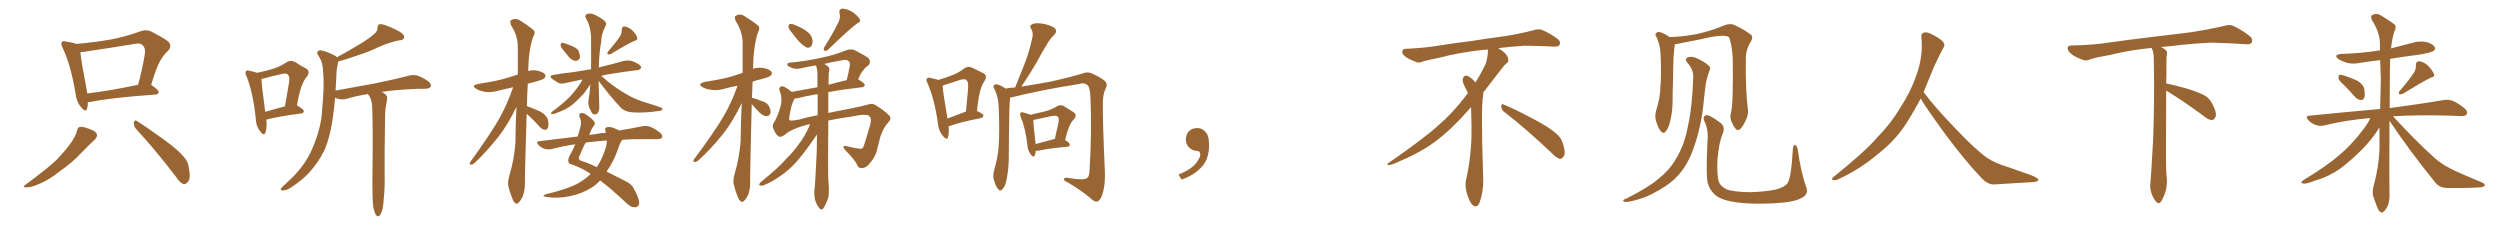 <svg xmlns="http://www.w3.org/2000/svg" xmlns:xlink="http://www.w3.org/1999/xlink" width="1650" height="150"><path fill="#996633" padding="10" d="M58.01 67.38L58.01 67.38Q58.01 69.87 57.42 71.78L57.42 71.78Q56.54 74.41 53.47 70.75L53.47 70.75Q50.39 67.09 49.80 61.38L49.80 61.38Q46.73 42.92 41.31 31.49L41.31 31.49Q39.84 28.71 40.87 27.69L40.87 27.69Q41.60 26.81 43.51 27.39L43.51 27.39Q48.34 28.13 50.24 29.00L50.24 29.00Q61.96 27.98 73.10 26.07L73.10 26.07Q82.47 24.32 92.72 20.65L92.72 20.65Q96.39 19.34 99.46 20.65L99.46 20.65Q108.40 25.20 111.18 27.54L111.18 27.54Q113.82 30.62 110.74 33.69L110.74 33.69Q108.25 35.89 105.91 39.84L105.91 39.84Q103.27 44.09 99.76 56.10L99.76 56.10Q99.90 56.10 99.90 56.10L99.90 56.10Q104.88 59.47 104.74 60.79L104.74 60.79Q104.44 62.26 102.69 62.40L102.69 62.40Q73.54 64.45 59.91 67.24L59.91 67.24Q58.89 67.38 58.01 67.38ZM57.57 61.67L57.57 61.67Q72.51 59.91 91.11 55.96L91.11 55.96Q93.75 46.88 95.65 35.30L95.65 35.30Q96.09 31.64 94.19 29.88L94.19 29.88Q92.72 28.13 88.77 29.00L88.77 29.00Q73.68 31.49 57.71 33.84L57.71 33.84Q54.93 34.42 53.03 34.42L53.03 34.42Q53.61 40.58 57.28 59.62L57.28 59.62Q57.42 60.64 57.57 61.67ZM50.83 86.13L50.83 86.13Q51.42 83.94 52.73 83.79L52.73 83.79Q54.79 83.35 59.33 85.25L59.33 85.25Q63.43 86.57 64.01 88.92L64.01 88.92Q64.31 90.38 62.40 92.29L62.40 92.29Q59.77 94.63 54.05 100.49L54.05 100.49Q47.90 107.23 39.40 113.09L39.40 113.09Q32.23 118.80 26.37 121.14L26.37 121.14Q21.39 123.49 18.16 123.63L18.16 123.63Q13.62 123.93 17.29 121.58L17.29 121.58Q32.67 110.16 37.65 105.18L37.65 105.18Q43.36 99.17 46.88 94.19L46.88 94.19Q50.24 89.36 50.83 86.13ZM89.65 84.96L89.65 84.96L89.65 84.96Q88.18 83.06 88.33 80.86L88.33 80.86Q88.92 78.81 90.23 79.83L90.23 79.83Q96.68 83.79 107.81 91.85L107.81 91.85Q117.77 99.02 121.73 104.00L121.73 104.00Q124.22 106.93 124.66 110.89L124.66 110.89Q126.12 118.36 123.78 120.26L123.78 120.26Q122.46 121.88 121.00 121.44L121.00 121.44Q118.65 120.56 116.31 116.89L116.31 116.89Q101.95 98.14 89.65 84.96ZM175.78 78.96L175.78 78.96Q176.37 84.67 175.05 87.74L175.05 87.74Q174.02 89.94 171.68 86.72L171.68 86.72Q168.90 83.20 168.75 77.93L168.75 77.93Q166.99 60.79 162.60 50.10L162.60 50.10Q161.43 47.75 162.45 46.88L162.45 46.88Q162.89 46.14 164.79 46.73L164.79 46.73Q168.16 47.46 169.63 48.05L169.63 48.05Q175.63 46.88 180.18 45.41L180.18 45.41Q185.30 43.80 188.96 41.16L188.96 41.16Q191.89 39.40 194.68 40.87L194.68 40.87Q198.78 43.65 201.86 45.12L201.86 45.12Q205.37 47.17 202.15 51.12L202.15 51.12Q198.34 55.52 196.00 69.58L196.00 69.58Q200.54 72.22 200.54 73.24L200.54 73.24Q200.39 74.71 198.93 74.85L198.93 74.85Q183.40 76.90 176.37 78.81L176.37 78.81Q175.93 78.81 175.78 78.96ZM175.05 73.83L175.05 73.83Q180.91 72.07 188.09 70.17L188.09 70.17Q189.40 62.70 190.43 56.40L190.43 56.40Q191.60 50.54 190.14 49.51L190.14 49.51Q189.26 47.90 185.60 48.93L185.60 48.93Q180.03 50.10 173.73 51.86L173.73 51.86Q173.00 52.00 172.56 52.15L172.56 52.15Q172.71 56.54 175.05 73.83ZM246.39 136.96L246.39 136.96L246.39 136.96Q245.65 131.40 245.80 114.70L245.80 114.70Q246.24 87.89 245.65 70.75L245.65 70.75Q245.51 66.65 244.04 63.87L244.04 63.87Q243.46 62.99 242.87 62.11L242.87 62.11Q235.11 63.28 228.81 65.19L228.81 65.19Q226.61 65.92 223.54 65.33L223.54 65.33Q222.22 65.04 221.19 64.45L221.19 64.45Q220.46 72.66 219.43 79.25L219.43 79.25Q217.68 90.97 214.16 99.02L214.16 99.02Q210.35 106.93 204.05 113.96L204.05 113.96Q199.66 118.65 192.48 123.49L192.48 123.49Q189.26 125.68 186.91 125.68L186.91 125.68Q185.16 125.68 185.30 124.66L185.30 124.66Q185.89 123.63 188.09 121.73L188.09 121.73Q190.58 119.38 193.36 116.75L193.36 116.75Q202.00 107.81 205.96 98.44L205.96 98.44Q211.96 84.67 212.55 73.10L212.55 73.10Q214.16 55.96 213.28 47.90L213.28 47.90Q213.28 41.75 210.50 37.21L210.50 37.21Q208.01 33.84 211.08 33.25L211.08 33.25Q213.43 32.96 220.90 36.62L220.90 36.62Q221.92 37.21 222.36 37.79L222.36 37.79Q231.59 32.81 238.18 28.71L238.18 28.71Q244.34 24.90 247.12 22.27L247.12 22.27Q249.17 20.65 249.17 18.31L249.17 18.31Q249.32 16.55 250.34 15.97L250.34 15.97Q252.54 15.82 254.88 16.85L254.88 16.85Q261.91 19.48 265.14 21.83L265.14 21.83Q267.19 23.44 266.60 25.20L266.60 25.20Q266.02 26.51 263.38 26.66L263.38 26.66Q257.37 27.83 250.20 30.91L250.20 30.91Q243.46 34.28 234.52 37.06L234.52 37.06Q227.34 39.55 223.24 40.58L223.24 40.58Q223.10 40.87 223.10 41.31L223.10 41.31Q222.80 42.92 222.22 46.00L222.22 46.00Q221.92 53.17 221.48 59.77L221.48 59.77Q235.25 57.28 247.27 55.08L247.27 55.08Q261.62 52.15 269.68 49.95L269.68 49.95Q272.46 49.22 275.24 49.80L275.24 49.80Q278.47 50.83 282.57 53.61L282.57 53.61Q284.91 55.37 284.33 57.13L284.33 57.13Q283.59 58.45 280.81 58.59L280.81 58.59Q278.61 58.59 276.27 58.59L276.27 58.59Q261.62 59.18 251.81 60.64L251.81 60.64Q252.83 60.94 253.86 61.82L253.86 61.82Q255.91 63.13 255.47 65.77L255.47 65.77Q255.03 67.82 254.59 70.61L254.59 70.61Q254.30 72.66 254.15 75.88L254.15 75.88Q253.71 106.35 253.86 114.26L253.86 114.26Q254.15 123.49 253.13 132.86L253.13 132.86Q252.83 137.70 251.81 139.89L251.81 139.89Q251.07 142.09 250.05 142.68L250.05 142.68Q249.02 142.97 248.14 141.94L248.14 141.94Q247.27 140.63 246.39 136.96ZM347.61 75.15L347.61 75.15Q346.29 116.02 346.44 121.88L346.44 121.88Q346.29 126.42 344.82 130.08L344.82 130.08Q343.21 133.15 342.19 133.74L342.19 133.74Q341.02 135.06 340.14 134.03L340.14 134.03Q338.96 133.45 338.09 130.81L338.09 130.81Q336.62 127.15 335.74 123.93L335.74 123.93Q334.72 120.85 336.18 115.87L336.18 115.87Q339.26 105.76 340.14 94.78L340.14 94.78Q340.28 82.03 340.87 70.46L340.87 70.46Q335.30 82.18 329.00 90.23L329.00 90.23Q320.51 100.78 313.33 107.52L313.33 107.52Q312.01 108.69 311.13 108.69L311.13 108.69Q309.38 108.54 310.25 107.08L310.25 107.08Q324.17 87.89 330.03 77.34L330.03 77.34Q335.16 67.82 338.67 57.57L338.67 57.57Q333.69 58.74 329.15 59.77L329.15 59.77Q324.32 61.23 320.21 60.64L320.21 60.64Q316.85 60.06 314.50 58.74L314.50 58.74Q310.40 56.40 315.82 55.37L315.82 55.37Q324.61 54.05 332.23 52.15L332.23 52.15Q336.91 50.68 341.75 49.22L341.75 49.22Q341.75 39.26 341.75 30.47L341.75 30.47Q341.75 23.58 337.21 16.55L337.21 16.55Q336.47 14.06 337.06 13.48L337.06 13.48Q340.14 11.43 343.65 13.77L343.65 13.77Q351.71 19.04 352.73 20.51L352.73 20.51Q353.17 22.41 351.71 24.76L351.71 24.76Q348.78 33.54 348.63 46.88L348.63 46.88Q351.42 46.00 354.20 46.58L354.20 46.58Q358.74 47.46 359.77 49.22L359.77 49.22Q360.50 50.39 359.18 51.71L359.18 51.71Q358.30 52.59 352.88 54.05L352.88 54.05Q350.24 54.64 348.34 55.22L348.34 55.22Q347.90 62.99 347.75 70.17L347.75 70.17Q348.05 70.02 348.19 70.17L348.19 70.17Q352.88 71.92 356.98 73.83L356.98 73.83Q361.08 76.46 361.67 79.25L361.67 79.25Q362.26 82.76 361.67 84.23L361.67 84.23Q361.08 85.69 359.77 85.69L359.77 85.69Q358.01 85.55 356.54 84.08L356.54 84.08Q352.44 79.39 348.34 75.73L348.34 75.73Q347.75 75.29 347.61 75.15ZM370.75 31.79L370.75 31.79Q369.87 30.47 370.02 29.44L370.02 29.44Q370.17 28.13 371.48 28.27L371.48 28.27Q373.24 28.56 377.64 30.47L377.64 30.47Q380.42 31.49 381.74 33.40L381.74 33.40Q382.91 36.18 382.76 37.94L382.76 37.94Q381.88 40.28 379.98 40.14L379.98 40.14Q377.93 40.14 375.59 37.79L375.59 37.79Q373.10 34.86 370.75 31.79ZM409.28 23.88L409.28 23.88Q410.45 21.83 410.30 19.92L410.30 19.92Q410.30 17.43 412.21 17.43L412.21 17.43Q415.14 17.87 417.48 20.21L417.48 20.21Q419.97 22.71 420.56 24.90L420.56 24.90Q421.14 26.37 418.80 26.95L418.80 26.95Q413.53 29.30 403.27 35.60L403.27 35.60Q402.25 36.04 401.22 35.89L401.22 35.89Q400.49 35.01 401.37 33.98L401.37 33.98Q406.64 27.83 409.28 23.88ZM395.07 53.32L395.07 53.32Q395.07 56.10 395.21 58.89L395.21 58.89Q395.36 64.16 395.51 69.58L395.51 69.58Q395.80 73.68 393.90 75.15L393.90 75.15Q391.85 76.32 390.38 74.12L390.38 74.12Q389.79 72.51 388.92 71.19L388.92 71.19Q388.18 68.70 388.33 66.80L388.33 66.80Q389.06 62.84 389.65 55.66L389.65 55.66Q387.74 58.45 385.40 61.67L385.40 61.67Q381.45 65.92 378.22 68.70L378.22 68.70Q374.27 71.92 370.17 73.39L370.17 73.39Q365.77 75.44 364.45 75.29L364.45 75.29Q362.70 75 364.60 73.54L364.60 73.54Q372.07 67.97 375.59 64.31L375.59 64.31Q379.98 59.91 383.64 54.05L383.64 54.05Q384.23 53.03 384.38 52.44L384.38 52.44Q378.22 53.76 373.24 54.79L373.24 54.79Q370.31 55.66 368.41 54.64L368.41 54.64Q366.21 53.32 364.75 52.29L364.75 52.29Q361.52 49.95 365.63 49.37L365.63 49.37Q372.36 48.19 378.22 47.61L378.22 47.61Q383.79 46.73 390.09 45.70L390.09 45.70Q390.23 37.94 390.09 28.13L390.09 28.13Q390.53 18.16 386.57 11.87L386.57 11.87Q385.69 9.81 387.60 9.23L387.60 9.23Q389.65 8.50 391.99 9.52L391.99 9.52Q395.80 11.13 399.02 13.77L399.02 13.77Q400.63 15.53 399.76 16.85L399.76 16.85Q396.83 22.56 396.83 27.10L396.83 27.10Q395.36 35.60 395.21 44.53L395.21 44.53Q395.65 44.38 396.24 44.24L396.24 44.24Q404.30 42.33 411.91 40.14L411.91 40.14Q414.70 39.70 417.04 40.28L417.04 40.28Q419.24 41.02 420.12 41.60L420.12 41.60Q423.34 43.21 423.19 44.68L423.19 44.68Q422.02 46.44 420.56 46.29L420.56 46.29Q413.38 47.17 404.88 48.49L404.88 48.49Q400.34 49.07 396.68 50.10L396.68 50.10Q398.58 51.42 400.93 53.61L400.93 53.61Q406.93 58.45 413.09 61.96L413.09 61.96Q418.07 65.04 424.80 67.24L424.80 67.24Q430.66 68.99 435.64 70.75L435.64 70.75Q437.55 71.48 437.11 72.36L437.11 72.36Q436.96 73.10 434.62 73.24L434.62 73.24Q425.68 74.71 417.19 74.12L417.19 74.12Q412.50 73.83 409.72 71.04L409.72 71.04Q401.81 62.55 395.07 53.32ZM389.79 114.84L389.79 114.84Q389.65 114.55 389.50 114.55L389.50 114.55Q383.50 110.60 377.78 108.69L377.78 108.69Q375.59 108.25 375.15 106.79L375.15 106.79Q374.71 105.03 376.03 102.69L376.03 102.69Q377.78 99.76 379.69 95.21L379.69 95.21Q371.63 96.39 364.45 98.29L364.45 98.29Q362.40 98.88 359.62 98.29L359.62 98.29Q357.28 97.56 355.37 95.65L355.37 95.65Q353.32 93.31 356.10 93.16L356.10 93.16Q369.43 91.55 381.30 90.09L381.30 90.09Q382.18 87.01 383.06 83.79L383.06 83.79Q384.08 80.42 382.62 77.34L382.62 77.34Q381.59 75.29 383.35 74.71L383.35 74.71Q384.81 74.27 386.28 75.29L386.28 75.29Q391.85 78.96 392.43 80.86L392.43 80.86Q393.02 82.18 391.70 83.20L391.70 83.20Q390.09 85.55 389.06 88.77L389.06 88.77Q388.92 89.06 388.77 89.21L388.77 89.21Q390.97 88.62 393.31 88.48L393.31 88.48Q396.83 87.74 400.05 87.60L400.05 87.60Q399.76 87.01 399.61 86.57L399.61 86.57Q398.73 84.38 400.63 83.94L400.63 83.94Q403.42 83.50 406.20 84.96L406.20 84.96Q407.67 85.55 408.69 86.13L408.69 86.13Q417.48 84.67 423.78 83.35L423.78 83.35Q426.56 82.76 428.91 83.64L428.91 83.64Q431.84 84.67 435.50 87.45L435.50 87.45Q437.55 89.21 436.96 90.67L436.96 90.67Q436.23 91.85 433.59 91.85L433.59 91.85Q430.66 91.85 427.44 91.85L427.44 91.85Q418.21 91.70 410.60 92.29L410.60 92.29Q409.13 94.34 407.37 99.76L407.37 99.76Q404.74 107.08 400.34 113.23L400.34 113.23Q406.05 116.02 413.09 119.68L413.09 119.68Q417.04 121.58 418.51 124.80L418.51 124.80Q422.02 131.40 421.88 134.18L421.88 134.18Q421.44 136.96 418.65 136.82L418.65 136.82Q416.16 136.82 412.94 133.59L412.94 133.59Q403.13 124.37 396.09 119.09L396.09 119.09Q393.46 122.02 390.23 123.93L390.23 123.93Q384.23 127.73 377.20 129.20L377.20 129.20Q368.70 131.25 360.21 129.93L360.21 129.93Q357.42 129.35 359.77 128.32L359.77 128.32Q374.85 124.80 382.03 120.70L382.03 120.70Q386.57 118.07 389.79 114.84ZM398.58 100.93L398.58 100.93L398.58 100.93Q400.63 96.24 400.49 92.72L400.49 92.72Q394.48 93.16 389.65 93.75L389.65 93.75Q387.89 93.75 386.43 94.19L386.43 94.19Q384.67 97.41 382.76 102.25L382.76 102.25Q380.71 105.47 384.23 106.35L384.23 106.35Q388.48 107.67 393.90 110.30L393.90 110.30Q396.68 106.20 398.58 100.93ZM496.14 68.70L496.14 68.70Q494.97 114.55 495.12 120.70L495.12 120.70Q495.12 125.24 493.65 128.91L493.65 128.91Q492.04 131.98 491.02 132.57L491.02 132.57Q489.84 133.89 488.96 132.86L488.96 132.86Q487.79 132.42 486.77 129.64L486.77 129.64Q485.45 126.27 484.57 122.75L484.57 122.75Q483.40 119.68 484.86 114.70L484.86 114.70Q487.94 104.30 488.82 93.16L488.82 93.16Q488.96 79.98 489.55 67.97L489.55 67.97Q483.69 80.27 476.95 88.77L476.95 88.77Q468.46 99.17 460.99 105.76L460.99 105.76Q459.67 106.93 458.79 106.93L458.79 106.93Q457.03 106.79 457.91 105.32L457.91 105.32Q472.12 86.28 477.98 76.03L477.98 76.03Q483.25 66.80 486.77 56.54L486.77 56.54Q482.52 57.42 478.56 58.45L478.56 58.45Q473.73 59.91 469.63 59.33L469.63 59.33Q466.11 58.89 463.77 57.57L463.77 57.57Q459.81 55.37 465.23 54.05L465.23 54.05Q474.02 52.73 481.64 50.83L481.64 50.83Q486.04 49.51 490.14 48.05L490.14 48.05Q490.14 37.21 490.14 27.83L490.14 27.83Q489.99 20.80 485.45 13.62L485.45 13.62Q484.72 11.28 485.30 10.69L485.30 10.69Q488.38 8.35 491.89 10.99L491.89 10.99Q499.95 16.11 500.98 17.58L500.98 17.58Q501.42 19.48 500.10 21.83L500.10 21.83Q497.17 31.20 497.02 45.26L497.02 45.26Q496.88 45.26 496.88 45.41L496.88 45.41Q500.10 44.38 503.61 44.82L503.61 44.82Q508.15 45.70 509.18 47.46L509.18 47.46Q509.91 48.63 508.59 49.95L508.59 49.95Q507.71 50.83 502.29 52.29L502.29 52.29Q499.37 52.88 496.73 53.91L496.73 53.91Q496.44 59.33 496.29 64.60L496.29 64.60Q498.49 64.89 503.03 66.80L503.03 66.80Q506.10 67.68 507.42 69.87L507.42 69.87Q508.74 72.51 508.59 74.27L508.59 74.27Q507.86 76.76 505.96 76.61L505.96 76.61Q503.76 76.61 501.42 74.41L501.42 74.41Q498.49 71.48 496.14 68.70ZM522.36 21.24L522.36 21.24Q520.61 19.19 520.46 17.72L520.46 17.72Q520.31 16.11 521.19 15.97L521.19 15.97Q522.51 15.53 524.41 16.41L524.41 16.41Q526.03 17.14 527.49 17.72L527.49 17.72Q531.01 19.34 533.64 21.68L533.64 21.68Q535.69 23.44 536.28 26.51L536.28 26.51Q536.43 28.86 535.55 30.32L535.55 30.32Q534.23 31.93 532.32 31.35L532.32 31.35Q530.86 30.47 528.96 29.00L528.96 29.00Q526.46 26.66 522.36 21.24ZM553.71 13.92L553.71 13.92Q554.74 11.13 554.15 9.23L554.15 9.23Q553.42 6.15 555.76 5.71L555.76 5.71Q559.28 5.71 562.79 8.06L562.79 8.06Q566.16 10.40 567.48 12.74L567.48 12.74Q568.36 14.50 565.58 15.53L565.58 15.53Q559.28 20.36 546.53 32.81L546.53 32.81Q545.51 33.69 544.19 33.54L544.19 33.54Q543.31 32.67 543.90 31.35L543.90 31.35Q550.63 20.65 553.71 13.92ZM534.67 82.03L534.67 82.03Q532.62 82.18 531.15 82.76L531.15 82.76Q522.36 85.25 518.70 88.33L518.70 88.33Q515.48 90.97 514.01 90.09L514.01 90.09Q512.11 89.06 510.64 85.40L510.64 85.40Q509.33 83.20 510.79 80.86L510.79 80.86Q512.99 77.78 515.33 69.73L515.33 69.73Q516.36 64.45 514.89 60.79L514.89 60.79Q513.72 58.45 514.75 57.57L514.75 57.57Q516.06 56.40 517.82 57.42L517.82 57.42Q520.61 58.89 522.51 60.64L522.51 60.64Q530.27 59.33 539.50 57.57L539.50 57.57Q539.50 52.88 539.50 48.49L539.50 48.49Q539.36 44.97 538.48 43.21L538.48 43.21Q534.38 43.80 530.27 44.68L530.27 44.68Q525.59 46.14 522.36 44.68L522.36 44.68Q520.02 43.80 519.58 42.77L519.58 42.77Q519.43 41.46 521.63 41.31L521.63 41.31Q532.62 40.28 542.87 37.94L542.87 37.94Q550.63 36.33 558.69 33.11L558.69 33.11Q561.77 32.08 564.11 33.11L564.11 33.11Q571.00 36.62 573.19 38.38L573.19 38.38Q575.24 41.02 572.90 43.36L572.90 43.36Q571.29 44.24 569.97 46.14L569.97 46.14Q568.21 47.90 566.31 52.44L566.31 52.44Q566.60 52.44 566.60 52.44L566.60 52.44Q570.85 55.08 570.70 56.10L570.70 56.10Q570.56 57.42 569.09 57.57L569.09 57.57Q556.05 59.03 546.68 60.79L546.68 60.79Q546.68 67.53 546.68 74.56L546.68 74.56Q551.95 73.39 557.81 72.36L557.81 72.36Q568.36 70.31 573.34 68.85L573.34 68.85Q576.27 68.12 578.17 69.58L578.17 69.58Q583.30 72.66 586.96 76.32L586.96 76.32Q588.72 78.22 586.08 81.01L586.08 81.01Q583.45 83.64 581.10 89.94L581.10 89.94Q579.79 95.36 578.47 100.34L578.47 100.34Q577.00 104.74 572.90 109.13L572.90 109.13Q570.70 111.04 568.80 110.89L568.80 110.89Q566.89 111.18 565.87 109.28L565.87 109.28Q564.55 105.76 557.81 99.02L557.81 99.02Q555.03 95.51 558.98 96.53L558.98 96.53Q563.38 97.56 567.04 98.14L567.04 98.14Q569.53 98.58 570.12 96.24L570.12 96.24Q571.88 90.97 573.63 84.67L573.63 84.67Q575.39 79.54 574.51 77.64L574.51 77.64Q573.78 76.03 571.88 75.88L571.88 75.88Q569.24 75.44 563.09 76.76L563.09 76.76Q553.71 78.08 546.68 79.54L546.68 79.54Q546.68 92.87 546.53 105.62L546.53 105.62Q546.39 116.46 546.97 122.61L546.97 122.61Q547.27 126.27 546.68 130.37L546.68 130.37Q545.80 133.15 543.90 136.82L543.90 136.82Q542.43 139.45 540.67 137.26L540.67 137.26Q538.77 134.91 537.89 131.69L537.89 131.69Q537.30 128.91 537.45 126.27L537.45 126.27Q538.04 122.46 539.06 99.90L539.06 99.90Q539.06 94.19 539.21 88.77L539.21 88.77Q538.04 90.53 535.84 93.60L535.84 93.60Q529.39 102.69 525.29 107.23L525.29 107.23Q520.75 112.21 515.04 116.16L515.04 116.16Q509.62 119.97 504.35 122.17L504.35 122.17Q502.88 122.90 501.56 122.31L501.56 122.31Q500.39 122.17 501.86 120.41L501.86 120.41Q514.31 110.30 518.85 104.88L518.85 104.88Q523.68 100.20 527.78 94.34L527.78 94.34Q531.45 89.65 534.67 82.03ZM539.65 76.03L539.65 76.03Q539.65 68.85 539.65 62.11L539.65 62.11Q531.59 63.43 526.17 64.89L526.17 64.89Q525 65.04 524.41 65.04L524.41 65.04Q524.12 65.48 523.97 66.06L523.97 66.06Q522.36 68.41 520.90 77.34L520.90 77.34Q520.61 79.39 521.63 79.54L521.63 79.54Q523.83 79.69 527.93 78.81L527.93 78.81Q532.47 77.34 539.65 76.03ZM547.27 46.58L547.27 46.58L547.27 46.58Q546.83 47.90 546.83 55.96L546.83 55.96Q552.54 54.35 558.84 52.88L558.84 52.88Q560.01 48.49 560.89 43.21L560.89 43.21Q561.18 41.31 560.16 40.43L560.16 40.43Q558.84 38.96 555.62 39.84L555.62 39.84Q549.76 40.72 544.04 42.19L544.04 42.19Q545.36 42.92 546.39 43.80L546.39 43.80Q547.71 44.82 547.27 46.58ZM626.07 83.35L626.07 83.35Q626.51 88.04 625.63 90.67L625.63 90.67Q624.90 92.87 622.27 89.65L622.27 89.65Q619.48 86.43 619.04 81.45L619.04 81.45Q616.70 65.04 612.16 54.93L612.16 54.93Q610.84 52.59 611.87 51.71L611.87 51.71Q612.30 50.98 614.06 51.42L614.06 51.42Q617.43 52.15 619.34 52.73L619.34 52.73Q624.76 51.12 628.42 49.66L628.42 49.66Q632.96 47.90 636.18 45.26L636.18 45.26Q638.82 43.36 641.60 44.68L641.60 44.68Q645.70 46.73 648.78 48.19L648.78 48.19Q652.29 49.80 649.51 53.91L649.51 53.91Q646.14 58.59 644.82 73.24L644.82 73.24Q648.93 75.15 649.07 76.17L649.07 76.17Q648.93 77.49 647.46 77.93L647.46 77.93Q633.98 80.57 628.13 82.76L628.13 82.76Q626.66 83.20 626.07 83.35ZM637.35 73.68L637.35 73.68Q637.35 73.68 637.50 73.68L637.50 73.68Q638.23 66.21 638.82 59.91L638.82 59.91Q639.40 54.05 637.94 53.03L637.94 53.03Q636.91 51.71 633.69 52.73L633.69 52.73Q629.00 54.20 623.29 56.10L623.29 56.10Q622.56 56.40 622.12 56.54L622.12 56.54Q622.27 60.50 625.34 78.22L625.34 78.22Q630.62 76.32 637.35 73.68ZM666.65 64.45L666.65 64.45Q666.06 70.61 665.92 88.77L665.92 88.77Q665.77 96.97 665.77 105.47L665.77 105.47Q665.63 112.21 664.31 118.51L664.31 118.51Q663.57 122.90 661.67 124.80L661.67 124.80Q660.21 126.71 658.74 124.80L658.74 124.80Q657.13 123.05 655.81 118.21L655.81 118.21Q655.22 115.43 656.25 111.77L656.25 111.77Q658.74 103.56 659.18 95.51L659.18 95.51Q659.77 86.87 659.18 71.78L659.18 71.78Q659.03 67.53 658.45 64.89L658.45 64.89Q657.86 61.96 656.40 58.89L656.40 58.89Q655.37 57.42 655.81 56.54L655.81 56.54Q656.69 55.52 658.01 55.66L658.01 55.66Q661.08 56.54 663.72 58.45L663.72 58.45Q666.80 57.86 670.02 57.71L670.02 57.71Q673.54 48.78 676.76 40.72L676.76 40.72Q679.39 33.69 681.15 25.63L681.15 25.63Q682.32 21.83 680.57 19.04L680.57 19.04Q679.10 17.14 681.01 16.11L681.01 16.11Q682.91 14.94 687.45 15.53L687.45 15.53Q692.43 16.26 695.65 18.16L695.65 18.16Q698.44 20.36 695.65 23.14L695.65 23.14Q692.43 26.37 690.53 30.03L690.53 30.03Q687.16 35.45 683.94 41.60L683.94 41.60Q680.42 47.75 674.12 57.13L674.12 57.13Q683.79 55.66 693.16 53.91L693.16 53.91Q708.69 50.39 715.87 48.05L715.87 48.05Q718.51 47.31 721.29 48.78L721.29 48.78Q728.32 52.00 729.79 54.20L729.79 54.20Q731.25 55.81 729.49 59.03L729.49 59.03Q727.88 62.55 727.88 67.97L727.88 67.97Q727.73 80.13 729.20 113.09L729.20 113.09Q729.64 122.31 727.44 128.61L727.44 128.61Q725.98 132.57 724.22 133.01L724.22 133.01Q722.31 133.45 719.53 130.66L719.53 130.66Q714.11 125.98 704.30 120.12L704.30 120.12Q702.39 119.53 702.25 118.51L702.25 118.51Q701.95 117.19 704.30 117.33L704.30 117.33Q715.58 119.24 717.48 117.48L717.48 117.48Q718.95 116.60 719.09 112.65L719.09 112.65Q720.70 86.87 719.68 64.01L719.68 64.01Q719.24 57.13 717.77 56.25L717.77 56.25Q715.58 54.20 711.91 55.52L711.91 55.52Q687.89 59.18 668.12 64.16L668.12 64.16Q667.24 64.31 666.65 64.45ZM683.64 99.46L683.64 99.46Q683.50 101.22 682.91 102.54L682.91 102.54Q682.03 104.44 680.13 101.66L680.13 101.66Q678.22 99.02 678.08 95.80L678.08 95.80Q676.76 84.38 673.68 77.20L673.68 77.20Q672.80 75 673.68 74.41L673.68 74.41Q674.12 73.83 675.59 74.27L675.59 74.27Q678.66 75.15 680.13 75.73L680.13 75.73Q685.40 74.56 689.50 73.54L689.50 73.54Q694.04 72.36 697.56 70.17L697.56 70.17Q700.05 68.70 702.39 70.17L702.39 70.17Q706.05 72.51 708.40 73.97L708.40 73.97Q711.47 75.88 708.40 79.10L708.40 79.10Q705.32 82.18 702.98 92.43L702.98 92.43Q706.05 94.34 706.05 95.36L706.05 95.36Q706.05 96.68 704.59 96.83L704.59 96.83Q691.99 98.00 686.13 99.32L686.13 99.32Q684.67 99.61 683.64 99.46ZM695.51 91.85L695.51 91.85L695.51 91.85Q695.65 91.70 696.24 91.70L696.24 91.70Q697.27 86.57 698.29 82.47L698.29 82.47Q699.32 78.08 698.29 77.20L698.29 77.20Q697.56 76.03 694.04 76.61L694.04 76.61Q688.92 77.64 683.06 78.96L683.06 78.96Q682.18 79.10 682.03 79.25L682.03 79.25Q682.03 82.62 683.50 95.07L683.50 95.07Q688.77 93.75 695.51 91.85ZM797.75 91.99L797.75 91.99L797.75 91.99Q798.93 103.27 793.65 109.57L793.65 109.57Q788.09 115.87 779.74 118.51L779.74 118.51L777.83 115.14Q786.47 111.77 789.70 107.23L789.70 107.23Q792.19 103.86 792.19 101.95L792.19 101.95Q792.04 99.61 790.14 99.61L790.14 99.61Q787.06 99.61 784.72 97.27L784.72 97.27Q782.67 95.21 782.67 91.99L782.67 91.99Q782.81 88.48 784.72 86.57L784.72 86.57Q786.91 84.52 790.14 84.52L790.14 84.52Q792.92 84.52 794.82 86.28L794.82 86.28Q797.31 88.33 797.75 91.99ZM992.58 73.68L992.58 73.68Q990.82 72.36 990.82 70.17L990.82 70.17Q990.97 68.70 991.70 68.70L991.70 68.70Q991.99 68.70 992.43 68.99L992.43 68.99Q999.32 71.78 1011.77 78.37L1011.77 78.37Q1023.05 84.23 1027.59 88.62L1027.59 88.62Q1030.37 90.97 1031.40 94.48L1031.40 94.48Q1032.71 98.29 1032.71 100.63L1032.71 100.63Q1032.71 102.39 1031.98 103.27L1031.98 103.27Q1030.96 104.88 1029.49 104.88L1029.49 104.88Q1027.15 104.15 1024.51 101.37L1024.51 101.37Q1007.08 84.81 992.58 73.68ZM982.03 33.54L982.03 33.54L982.03 32.67Q979.25 32.96 977.05 33.11L977.05 33.11Q962.26 34.86 950.68 37.94L950.68 37.94Q941.46 39.84 939.55 40.43L939.55 40.43Q937.65 41.31 936.33 41.31L936.33 41.31Q935.74 41.31 935.30 41.16L935.30 41.16Q930.76 39.55 928.13 37.79L928.13 37.79Q925.49 36.04 925.49 34.13L925.49 34.13L925.49 33.98Q925.63 32.37 927.54 32.23L927.54 32.23Q940.43 31.64 948.93 30.18L948.93 30.18Q956.84 28.86 971.92 26.95L971.92 26.95Q979.54 25.63 994.19 23.73L994.19 23.73Q1003.13 22.27 1011.62 20.07L1011.62 20.07Q1013.82 19.34 1015.43 19.34L1015.43 19.34Q1016.60 19.34 1017.48 19.63L1017.48 19.63Q1023.93 22.41 1028.47 26.07L1028.47 26.07Q1029.64 27.25 1029.64 28.42L1029.64 28.42Q1029.64 29.00 1029.20 29.74L1029.20 29.74Q1028.61 30.76 1025.68 30.76L1025.68 30.76L1024.95 30.76Q1018.21 30.32 1006.20 30.18L1006.20 30.18Q997.27 30.76 990.09 31.64L990.09 31.64Q989.21 31.79 988.77 31.93L988.77 31.93Q991.41 33.11 993.60 35.45L993.60 35.45Q995.36 37.50 995.51 39.26L995.51 39.26L995.51 39.84Q995.51 41.02 994.34 41.75L994.34 41.75Q993.02 42.77 990.67 45.85L990.67 45.85Q984.23 54.35 978.96 61.08L978.96 61.08L978.96 61.82Q978.96 63.28 978.52 65.33L978.52 65.33Q978.08 69.43 978.08 79.25L978.08 79.25Q978.08 93.46 978.96 119.24L978.96 119.24Q978.96 126.71 976.61 133.45L976.61 133.45Q975.59 136.23 973.83 136.23L973.83 136.23Q972.95 136.23 971.78 135.21L971.78 135.21Q970.02 133.45 968.12 127.73L968.12 127.73Q967.24 124.37 967.24 121.88L967.24 121.88Q967.24 120.26 967.53 119.09L967.53 119.09Q971.19 102.83 971.19 87.01L971.19 87.01L971.19 82.62Q971.04 76.61 970.90 70.75L970.90 70.75Q966.80 75.29 963.57 78.81L963.57 78.81Q952.15 90.67 941.46 97.41L941.46 97.41Q932.81 102.69 923.88 106.35L923.88 106.35Q918.60 108.98 916.41 108.98L916.41 108.98Q915.53 108.54 915.53 108.25L915.53 108.25Q915.53 107.96 916.26 107.67L916.26 107.67Q939.40 91.70 948.78 83.20L948.78 83.20Q958.45 75 966.94 63.87L966.94 63.87Q967.82 62.55 968.85 61.52L968.85 61.52Q968.41 60.35 967.82 59.33L967.82 59.33Q966.65 57.28 965.63 54.49L965.63 54.49Q965.33 53.76 965.33 53.03L965.33 53.03Q965.33 52.00 965.92 50.83L965.92 50.83Q966.50 49.95 967.82 49.95L967.82 49.95L968.26 49.95Q971.19 51.27 973.10 53.61L973.10 53.61Q973.39 53.91 973.83 54.49L973.83 54.49Q977.34 48.78 980.57 42.19L980.57 42.19Q982.03 37.21 982.03 33.54ZM1191.94 123.05L1191.94 123.05Q1194.14 127.88 1189.31 130.52L1189.31 130.52Q1184.03 133.59 1170.70 134.18L1170.70 134.18Q1155.76 134.91 1146.39 133.59L1146.39 133.59Q1136.72 132.28 1132.76 129.20L1132.76 129.20Q1128.52 125.98 1127.05 120.56L1127.05 120.56Q1125.88 116.02 1126.90 93.90L1126.90 93.90Q1127.78 85.40 1124.71 79.54L1124.71 79.54Q1123.68 76.90 1126.03 76.03L1126.03 76.03Q1128.37 75.59 1135.99 81.45L1135.99 81.45Q1138.77 84.08 1136.87 88.62L1136.87 88.62Q1134.52 93.90 1133.50 105.47L1133.50 105.47Q1133.06 116.02 1134.52 120.12L1134.52 120.12Q1135.40 122.75 1139.50 124.95L1139.50 124.95Q1144.34 126.71 1155.03 126.86L1155.03 126.86Q1164.84 126.56 1172.02 125.10L1172.02 125.10Q1177.73 123.49 1179.64 121.14L1179.64 121.14Q1182.28 117.48 1183.30 98.14L1183.30 98.14Q1183.74 95.21 1185.06 95.80L1185.06 95.80Q1186.08 96.53 1186.52 98.88L1186.52 98.88Q1188.72 114.11 1191.94 123.05ZM1142.43 74.41L1142.43 74.41Q1144.04 68.70 1143.60 38.23L1143.60 38.23Q1142.87 28.13 1141.11 24.46L1141.11 24.46L1141.11 24.46Q1137.74 22.27 1123.10 25.78L1123.10 25.78Q1116.06 27.10 1106.84 29.00L1106.84 29.00Q1105.96 29.15 1105.37 29.15L1105.37 29.15Q1105.37 29.44 1105.37 29.59L1105.37 29.59Q1104.35 34.42 1104.20 52.59L1104.20 52.59Q1103.91 60.06 1103.91 67.68L1103.91 67.68Q1103.76 73.68 1102.44 79.54L1102.44 79.54Q1101.42 84.23 1099.51 86.57L1099.51 86.57Q1098.05 88.77 1096.14 86.57L1096.14 86.57Q1094.24 84.52 1092.77 79.10L1092.77 79.10Q1092.04 76.03 1093.36 71.92L1093.36 71.92Q1095.70 64.60 1095.85 57.42L1095.85 57.42Q1096.58 49.66 1096.00 36.33L1096.00 36.33Q1095.85 32.52 1095.26 30.18L1095.26 30.18Q1094.53 27.54 1093.51 24.76L1093.51 24.76Q1092.19 23.14 1092.77 22.12L1092.77 22.12Q1093.80 20.95 1095.26 21.09L1095.26 21.09Q1098.78 22.12 1101.86 24.46L1101.86 24.46Q1110.06 24.32 1120.17 22.41L1120.17 22.41Q1129.98 20.21 1138.04 16.70L1138.04 16.70Q1141.85 15.38 1144.19 16.26L1144.19 16.26Q1151.66 19.63 1156.05 23.29L1156.05 23.29Q1157.08 24.76 1155.62 27.39L1155.62 27.39Q1152.25 32.52 1152.25 38.67L1152.25 38.67Q1151.95 59.62 1153.71 73.24L1153.71 73.24L1153.71 73.24Q1153.86 76.46 1151.66 80.57L1151.66 80.57Q1149.17 85.69 1146.97 85.84L1146.97 85.84Q1145.51 85.99 1143.31 81.45L1143.31 81.45Q1141.41 78.08 1142.43 74.41ZM1117.53 50.54L1117.53 50.54L1117.53 50.54Q1117.68 46.00 1113.72 41.46L1113.72 41.46Q1111.38 38.67 1114.45 37.65L1114.45 37.65Q1116.94 37.06 1120.02 38.53L1120.02 38.53Q1125.29 40.87 1127.93 43.51L1127.93 43.51Q1129.25 44.82 1128.37 46.29L1128.37 46.29Q1125.88 52.88 1125.44 58.30L1125.44 58.30Q1125 61.67 1124.56 65.77L1124.56 65.77Q1123.39 80.42 1118.99 94.19L1118.99 94.19Q1115.63 105.18 1110.35 112.35L1110.35 112.35Q1105.96 118.51 1098.93 123.05L1098.93 123.05Q1089.70 128.91 1083.84 130.81L1083.84 130.81Q1075.34 133.45 1073.00 133.30L1073.00 133.30Q1070.80 133.01 1071.39 132.13L1071.39 132.13Q1071.97 131.40 1073.88 130.81L1073.88 130.81Q1088.09 123.63 1094.68 117.92L1094.68 117.92Q1101.71 112.35 1105.66 105.62L1105.66 105.62Q1111.67 96.24 1114.01 83.35L1114.01 83.35Q1116.94 70.46 1117.53 50.54ZM1267.68 65.04L1267.68 65.04L1267.68 65.04Q1263.72 72.51 1260.06 78.37L1260.06 78.37Q1252.59 91.26 1240.14 101.07L1240.14 101.07Q1227.83 111.62 1213.18 118.36L1213.18 118.36Q1211.13 119.24 1209.67 118.80L1209.67 118.80Q1208.50 118.36 1209.96 116.89L1209.96 116.89Q1231.05 100.05 1239.40 90.23L1239.40 90.23Q1247.90 81.59 1254.05 71.34L1254.05 71.34Q1261.08 60.50 1264.60 50.24L1264.60 50.24Q1269.43 37.21 1268.12 24.90L1268.12 24.90Q1267.68 21.97 1270.31 21.39L1270.31 21.39Q1271.92 20.95 1276.03 23.14L1276.03 23.14Q1281.74 26.22 1282.76 28.13L1282.76 28.13Q1283.94 30.03 1282.47 31.79L1282.47 31.79Q1279.10 38.09 1276.32 44.38L1276.32 44.38Q1272.80 53.17 1269.58 60.79L1269.58 60.79Q1277.20 71.04 1291.41 85.69L1291.41 85.69Q1304.30 99.17 1311.47 104.15L1311.47 104.15Q1316.60 107.67 1325.83 110.45L1325.83 110.45Q1333.30 113.09 1340.04 115.43L1340.04 115.43Q1345.46 117.48 1345.31 118.80L1345.31 118.80Q1345.17 120.12 1340.33 120.26L1340.33 120.26Q1329.05 120.85 1316.16 121.73L1316.16 121.73Q1311.91 122.02 1307.37 117.04L1307.37 117.04Q1297.56 106.79 1284.23 89.06L1284.23 89.06Q1270.31 69.87 1267.68 65.04ZM1429.69 59.77L1429.69 59.77L1429.69 59.77Q1429.54 79.98 1429.54 98.58L1429.54 98.58Q1429.39 110.01 1429.98 116.60L1429.98 116.60Q1430.57 120.70 1429.54 125.24L1429.54 125.24Q1428.81 128.47 1426.61 132.57L1426.61 132.57Q1424.85 135.35 1422.95 133.01L1422.95 133.01Q1420.75 130.37 1419.73 126.86L1419.73 126.86Q1418.85 123.63 1419.29 120.56L1419.29 120.56Q1419.73 116.46 1421.04 92.58L1421.04 92.58Q1422.07 65.04 1421.48 38.23L1421.48 38.23Q1421.34 33.84 1420.02 31.64L1420.02 31.64Q1405.08 33.11 1393.07 36.18L1393.07 36.18Q1382.08 38.09 1379.74 39.11L1379.74 39.11Q1376.95 40.28 1375.20 39.70L1375.20 39.70Q1370.21 37.94 1367.58 36.04L1367.58 36.04Q1364.50 33.69 1364.65 31.79L1364.65 31.79Q1364.79 30.03 1366.99 30.03L1366.99 30.03Q1382.23 29.74 1392.48 27.98L1392.48 27.98Q1401.71 26.66 1419.87 24.46L1419.87 24.46Q1428.81 23.44 1446.39 21.24L1446.39 21.24Q1456.93 19.63 1467.19 17.29L1467.19 17.29Q1471.29 15.97 1473.49 16.85L1473.49 16.85Q1480.37 20.07 1485.21 24.17L1485.21 24.17Q1487.11 26.07 1486.08 28.27L1486.08 28.27Q1485.06 29.59 1481.40 29.15L1481.40 29.15Q1473.63 28.56 1459.13 28.13L1459.13 28.13Q1448.44 28.71 1439.94 29.59L1439.94 29.59Q1433.20 30.47 1426.17 31.05L1426.17 31.05Q1428.22 31.93 1429.25 32.96L1429.25 32.96Q1430.71 34.13 1430.13 36.04L1430.13 36.04Q1429.69 37.94 1429.83 49.07L1429.83 49.07Q1429.69 52.00 1429.69 55.08L1429.69 55.08Q1434.81 56.10 1443.31 58.45L1443.31 58.45Q1451.81 61.08 1455.76 63.43L1455.76 63.43Q1458.84 65.63 1460.30 68.85L1460.30 68.85Q1463.53 75.15 1462.06 77.49L1462.06 77.49Q1461.18 79.25 1459.72 79.25L1459.72 79.25Q1457.37 79.10 1454.30 76.46L1454.30 76.46Q1440.82 66.50 1429.69 59.77ZM1547.02 56.10L1547.02 56.10Q1543.51 53.03 1543.36 51.56L1543.36 51.56Q1543.36 49.95 1543.95 49.37L1543.95 49.37Q1544.97 49.22 1546.88 49.80L1546.88 49.80Q1551.56 51.27 1555.66 53.17L1555.66 53.17Q1559.77 55.66 1560.35 58.45L1560.35 58.45Q1561.08 62.40 1560.50 64.31L1560.50 64.31Q1559.77 66.06 1558.30 66.06L1558.30 66.06Q1556.25 65.92 1554.49 64.16L1554.49 64.16Q1550.68 59.77 1547.02 56.10ZM1593.31 47.75L1593.31 47.75Q1594.63 45.56 1594.48 43.36L1594.48 43.36Q1594.34 40.43 1596.68 40.43L1596.68 40.43Q1600.05 40.87 1602.83 43.65L1602.83 43.65Q1605.62 46.73 1606.49 49.07L1606.49 49.07Q1607.08 50.68 1604.30 51.27L1604.30 51.27Q1598.29 54.20 1585.99 61.82L1585.99 61.82Q1584.67 62.40 1583.64 62.26L1583.64 62.26Q1582.76 61.08 1583.79 60.06L1583.79 60.06Q1590.09 52.73 1593.31 47.75ZM1564.31 77.93L1564.31 77.93L1564.31 77.93Q1548.34 79.25 1534.13 82.76L1534.13 82.76Q1531.49 83.50 1528.27 82.47L1528.27 82.47Q1525.63 81.59 1523.44 79.25L1523.44 79.25Q1521.09 76.46 1524.32 76.32L1524.32 76.32Q1549.37 73.83 1570.90 71.92L1570.90 71.92Q1571.19 61.67 1571.34 52.29L1571.34 52.29Q1571.04 45.56 1570.90 39.70L1570.90 39.70Q1564.16 40.43 1557.86 41.46L1557.86 41.46Q1553.03 42.48 1548.93 41.46L1548.93 41.46Q1545.70 40.43 1543.36 38.96L1543.36 38.96Q1539.70 36.18 1545.12 35.60L1545.12 35.60Q1558.74 35.16 1570.75 33.25L1570.75 33.25Q1570.75 30.76 1570.75 28.42L1570.75 28.42Q1570.46 20.80 1565.48 13.33L1565.48 13.33Q1564.60 10.84 1565.19 10.25L1565.19 10.25Q1568.26 8.06 1571.78 10.40L1571.78 10.40Q1579.98 15.38 1581.01 16.85L1581.01 16.85Q1581.45 18.75 1580.13 21.09L1580.13 21.09Q1578.66 26.07 1578.08 31.93L1578.08 31.93Q1585.55 30.03 1592.72 28.13L1592.72 28.13Q1597.27 26.81 1601.81 27.83L1601.81 27.83Q1605.91 29.15 1606.93 31.05L1606.93 31.05Q1607.67 32.52 1606.20 33.54L1606.20 33.54Q1604.88 34.72 1595.95 36.18L1595.95 36.18Q1586.43 37.35 1577.49 38.82L1577.49 38.82Q1577.34 42.33 1577.34 46.44L1577.34 46.44Q1577.20 59.91 1577.20 71.34L1577.20 71.34Q1599.17 68.41 1612.50 66.06L1612.50 66.06Q1615.87 65.48 1618.65 66.50L1618.65 66.50Q1622.02 67.82 1626.42 71.34L1626.42 71.34Q1629.05 73.54 1628.03 75.44L1628.03 75.44Q1627.29 76.76 1624.07 76.61L1624.07 76.61Q1620.26 76.46 1616.16 76.32L1616.16 76.32Q1594.78 75.73 1579.39 76.76L1579.39 76.76Q1594.34 93.02 1607.23 104.59L1607.23 104.59Q1610.16 107.08 1613.67 109.28L1613.67 109.28Q1618.21 111.77 1620.12 112.65L1620.12 112.65Q1628.03 116.31 1637.84 120.26L1637.84 120.26Q1640.19 121.44 1640.04 122.31L1640.04 122.31Q1639.60 123.05 1638.13 123.49L1638.13 123.49Q1632.57 124.22 1615.28 124.07L1615.28 124.07Q1610.16 124.07 1607.37 120.56L1607.37 120.56Q1590.23 99.46 1577.05 79.69L1577.05 79.69Q1576.90 121.73 1577.05 127.59L1577.05 127.59Q1577.34 132.28 1575.88 135.94L1575.88 135.94Q1574.27 139.01 1573.24 139.60L1573.24 139.60Q1572.22 140.92 1571.19 139.89L1571.19 139.89Q1570.02 139.45 1568.99 136.82L1568.99 136.82Q1567.53 133.15 1566.50 129.93L1566.50 129.93Q1565.33 126.86 1566.80 121.88L1566.80 121.88Q1569.87 110.74 1570.46 98.73L1570.46 98.73Q1570.46 91.26 1570.46 84.08L1570.46 84.08Q1569.87 84.81 1569.43 85.69L1569.43 85.69Q1565.63 91.70 1559.33 98.29L1559.33 98.29Q1551.42 106.20 1544.68 111.18L1544.68 111.18Q1536.77 116.75 1528.27 119.09L1528.27 119.09Q1521.97 121.58 1520.07 121.14L1520.07 121.14Q1517.58 120.70 1520.36 118.80L1520.36 118.80Q1535.89 109.42 1543.51 102.69L1543.51 102.69Q1552.59 95.21 1560.64 84.23L1560.64 84.23Q1563.28 80.71 1564.31 77.93Z"/></svg>